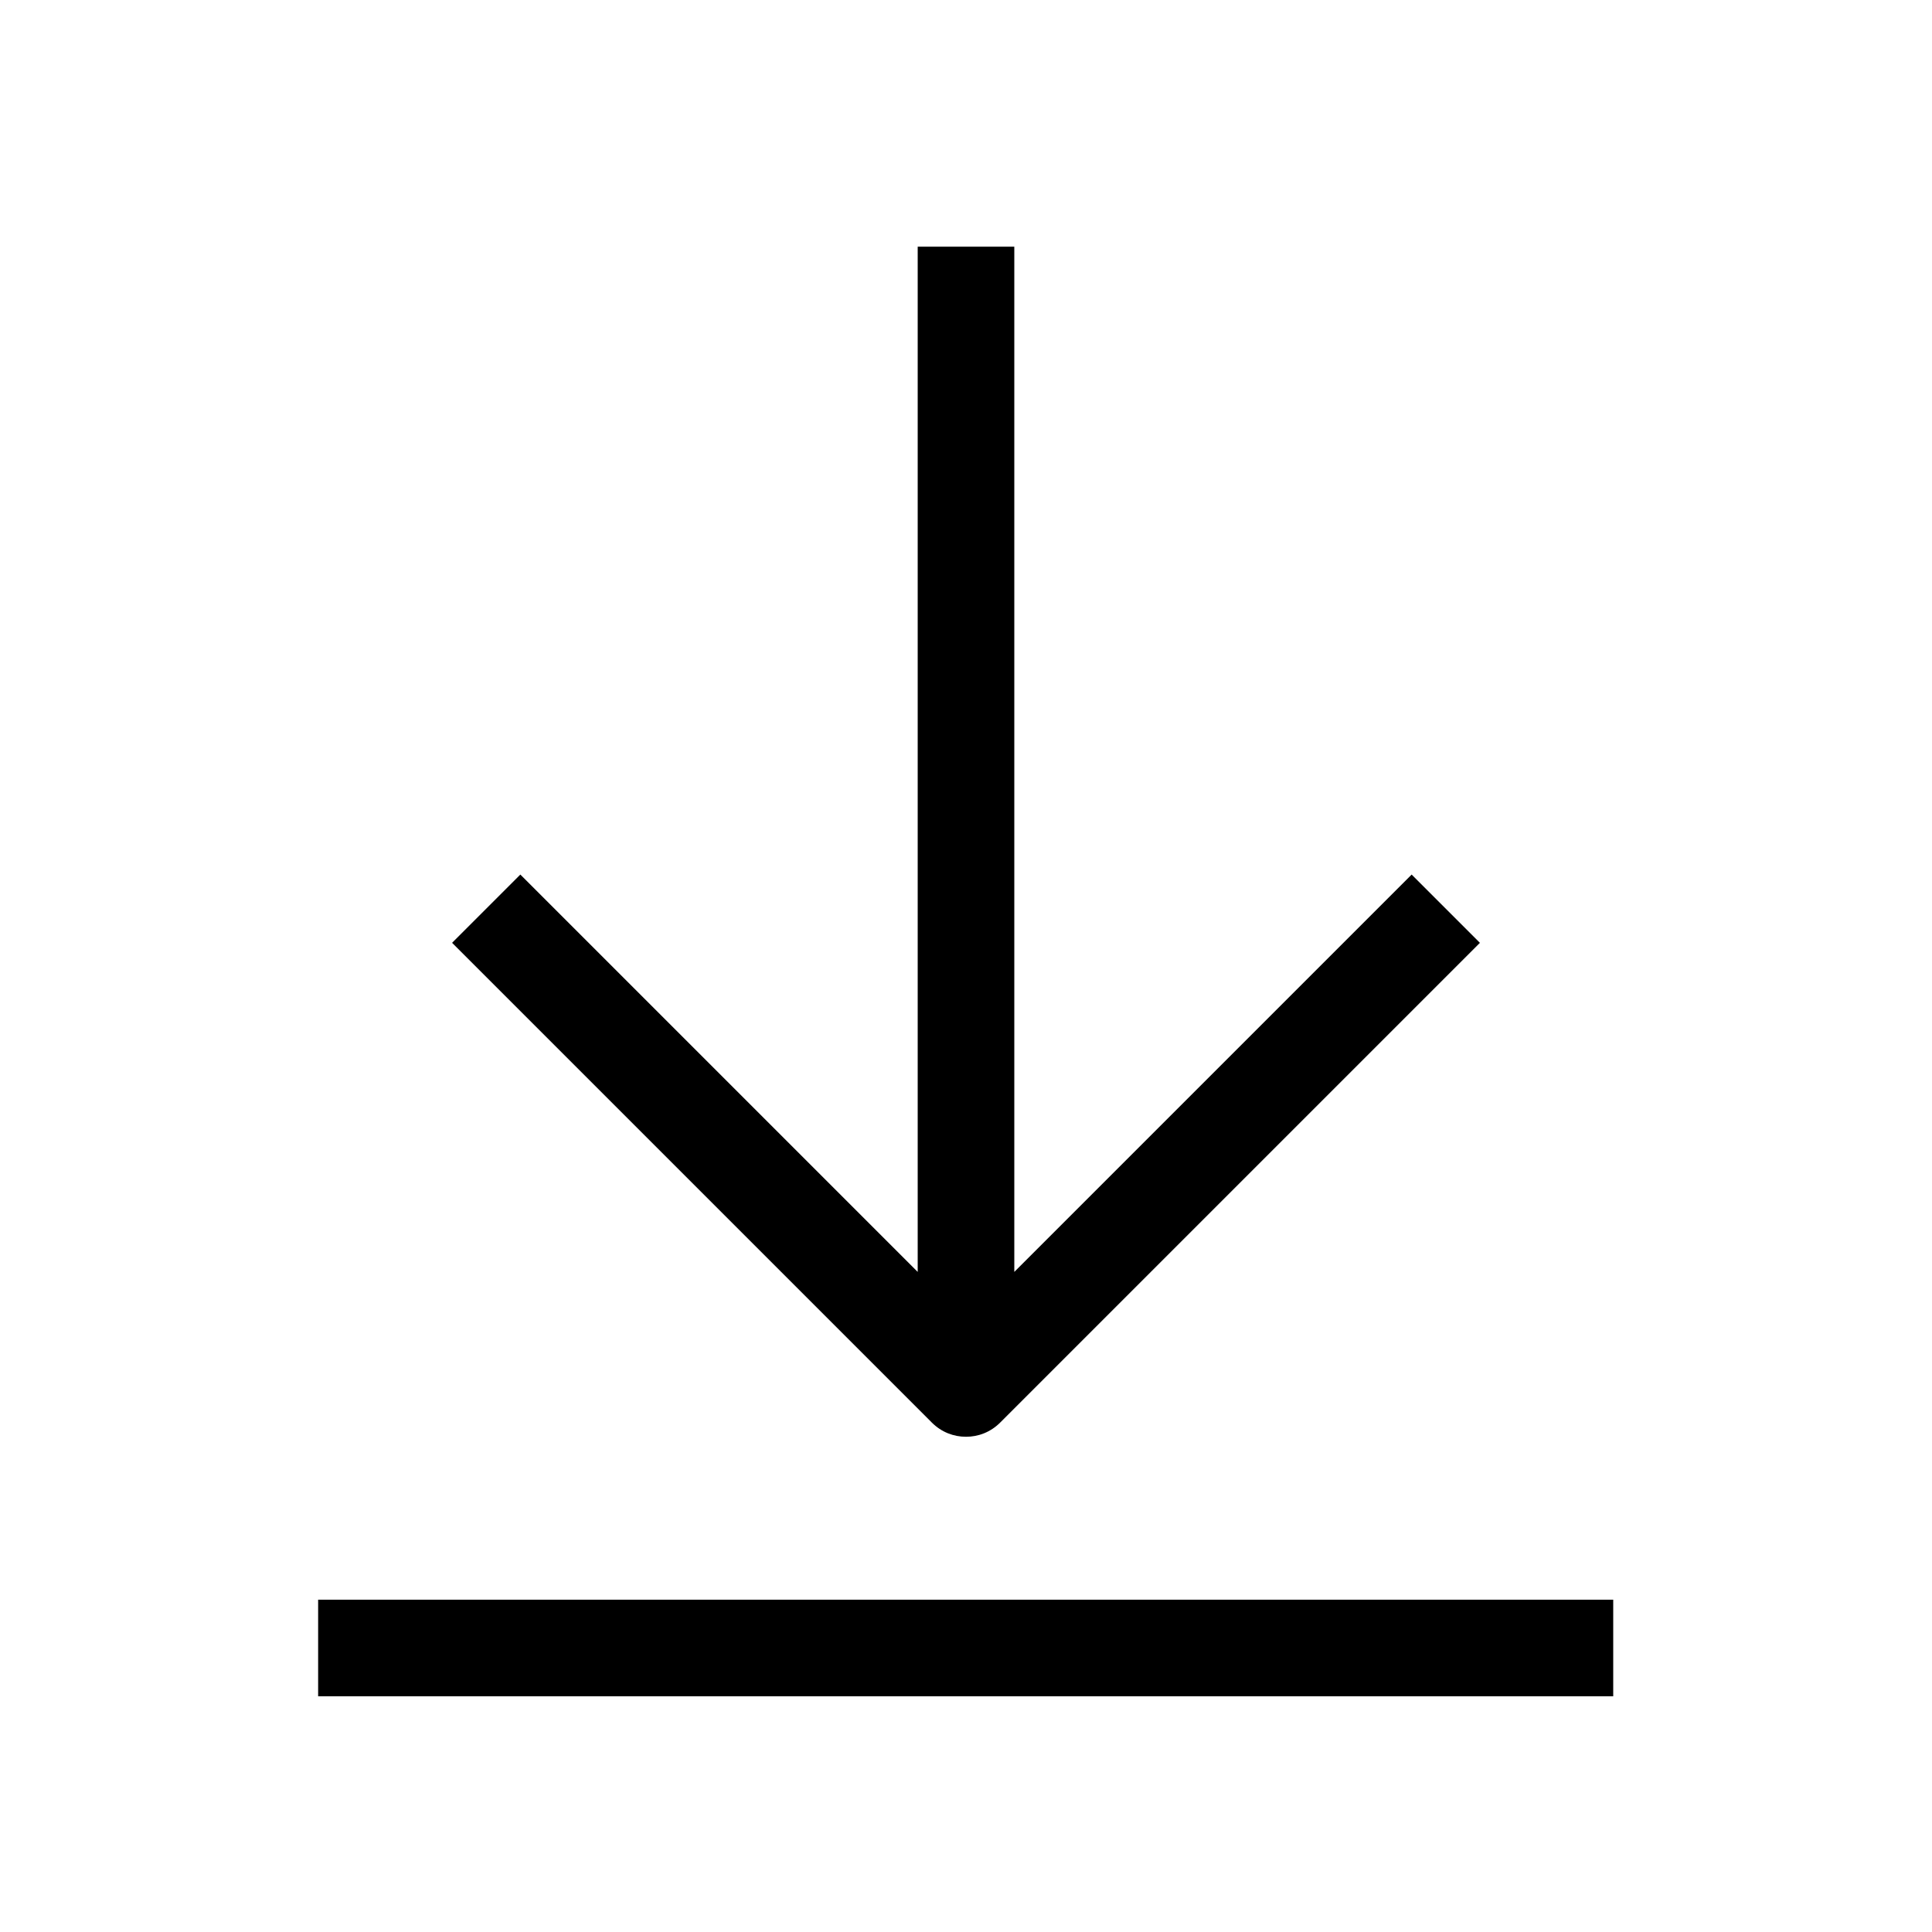 <?xml version="1.0" encoding="UTF-8"?><svg id="a" xmlns="http://www.w3.org/2000/svg" viewBox="0 0 30 30"><path d="M15,22.31c.19,0,.38-.07,.53-.22l7.45-7.45-1.06-1.06-6.17,6.17V3.83h-1.5v15.92l-6.17-6.17-1.06,1.06,7.45,7.45c.15,.15,.34,.22,.53,.22Z"/><rect x="4.94" y="24.84" width="20.11" height="1.5"/></svg>